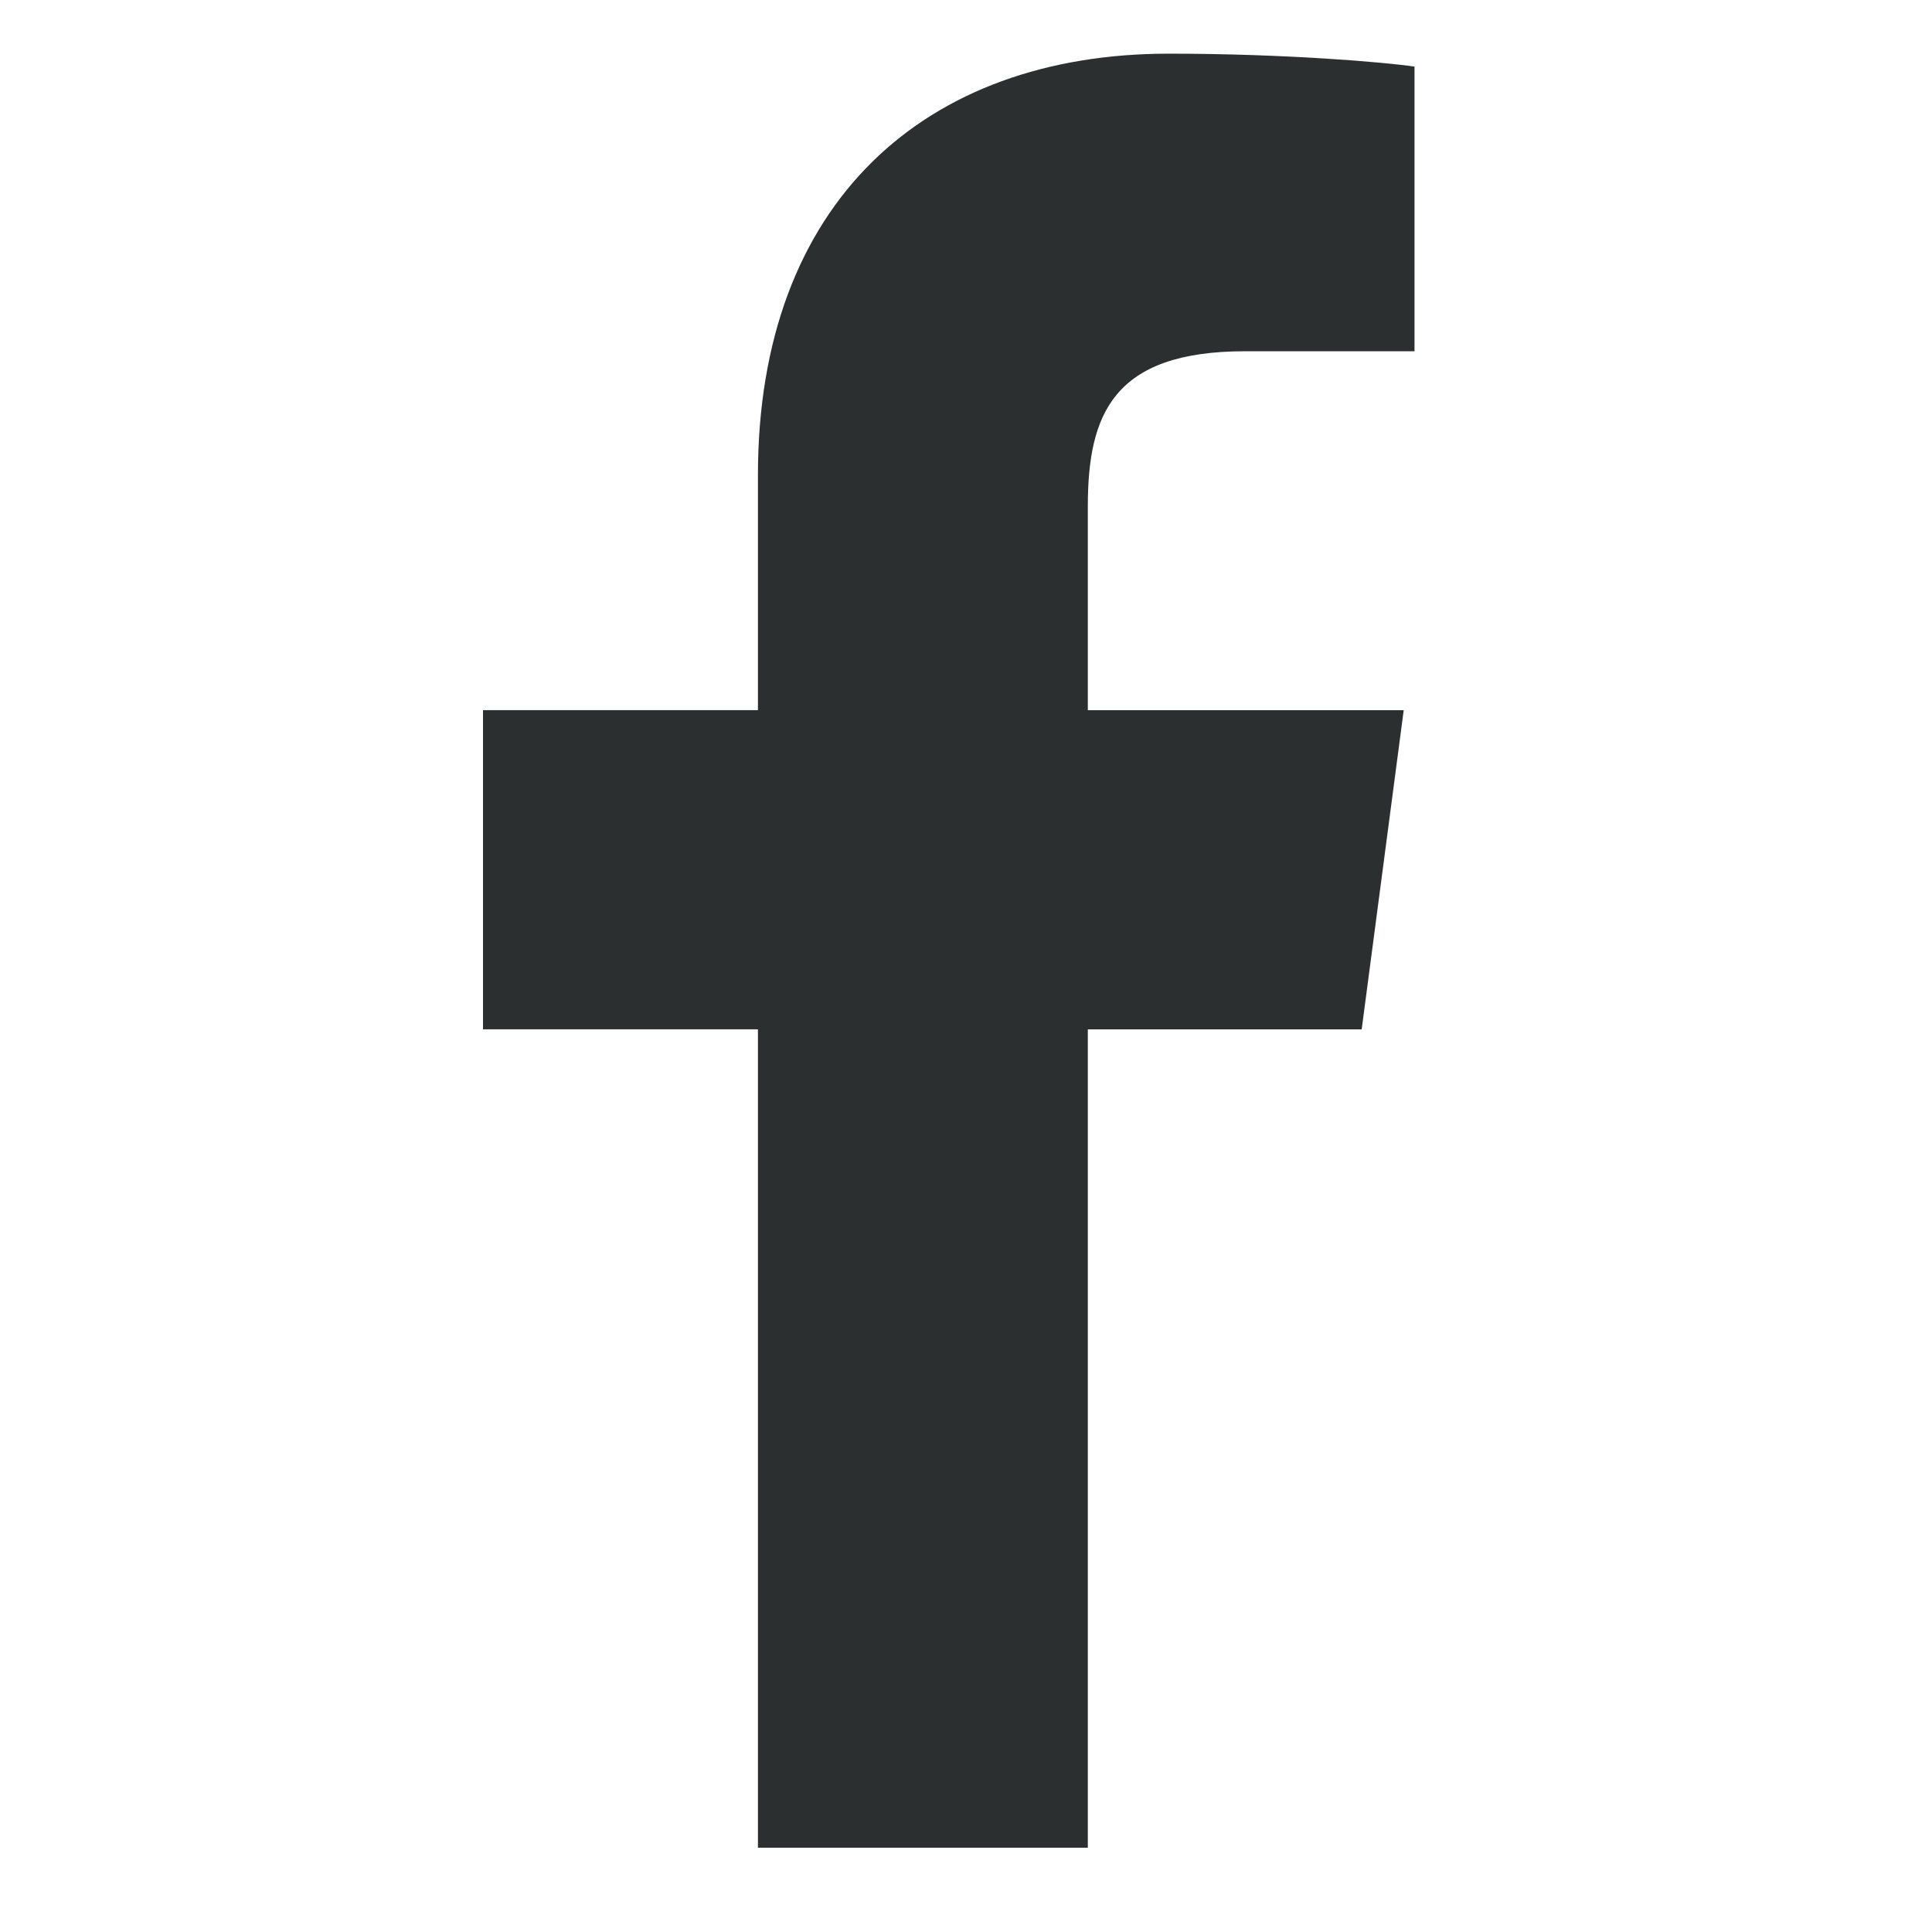 <svg xmlns="http://www.w3.org/2000/svg" width="36" height="36" viewBox="0 0 36 36">
    <path fill="#2B2F30" fill-rule="evenodd" d="M26.357 1.241v5.304h-3.154c-2.47 0-2.933 1.185-2.933 2.893v3.796h5.886l-.783 5.947H20.27v15.248h-6.147V19.18H9v-5.947h5.123v-4.38C14.123 3.773 17.237 1 21.777 1c2.17 0 4.038.16 4.58.241z"/>
</svg>
